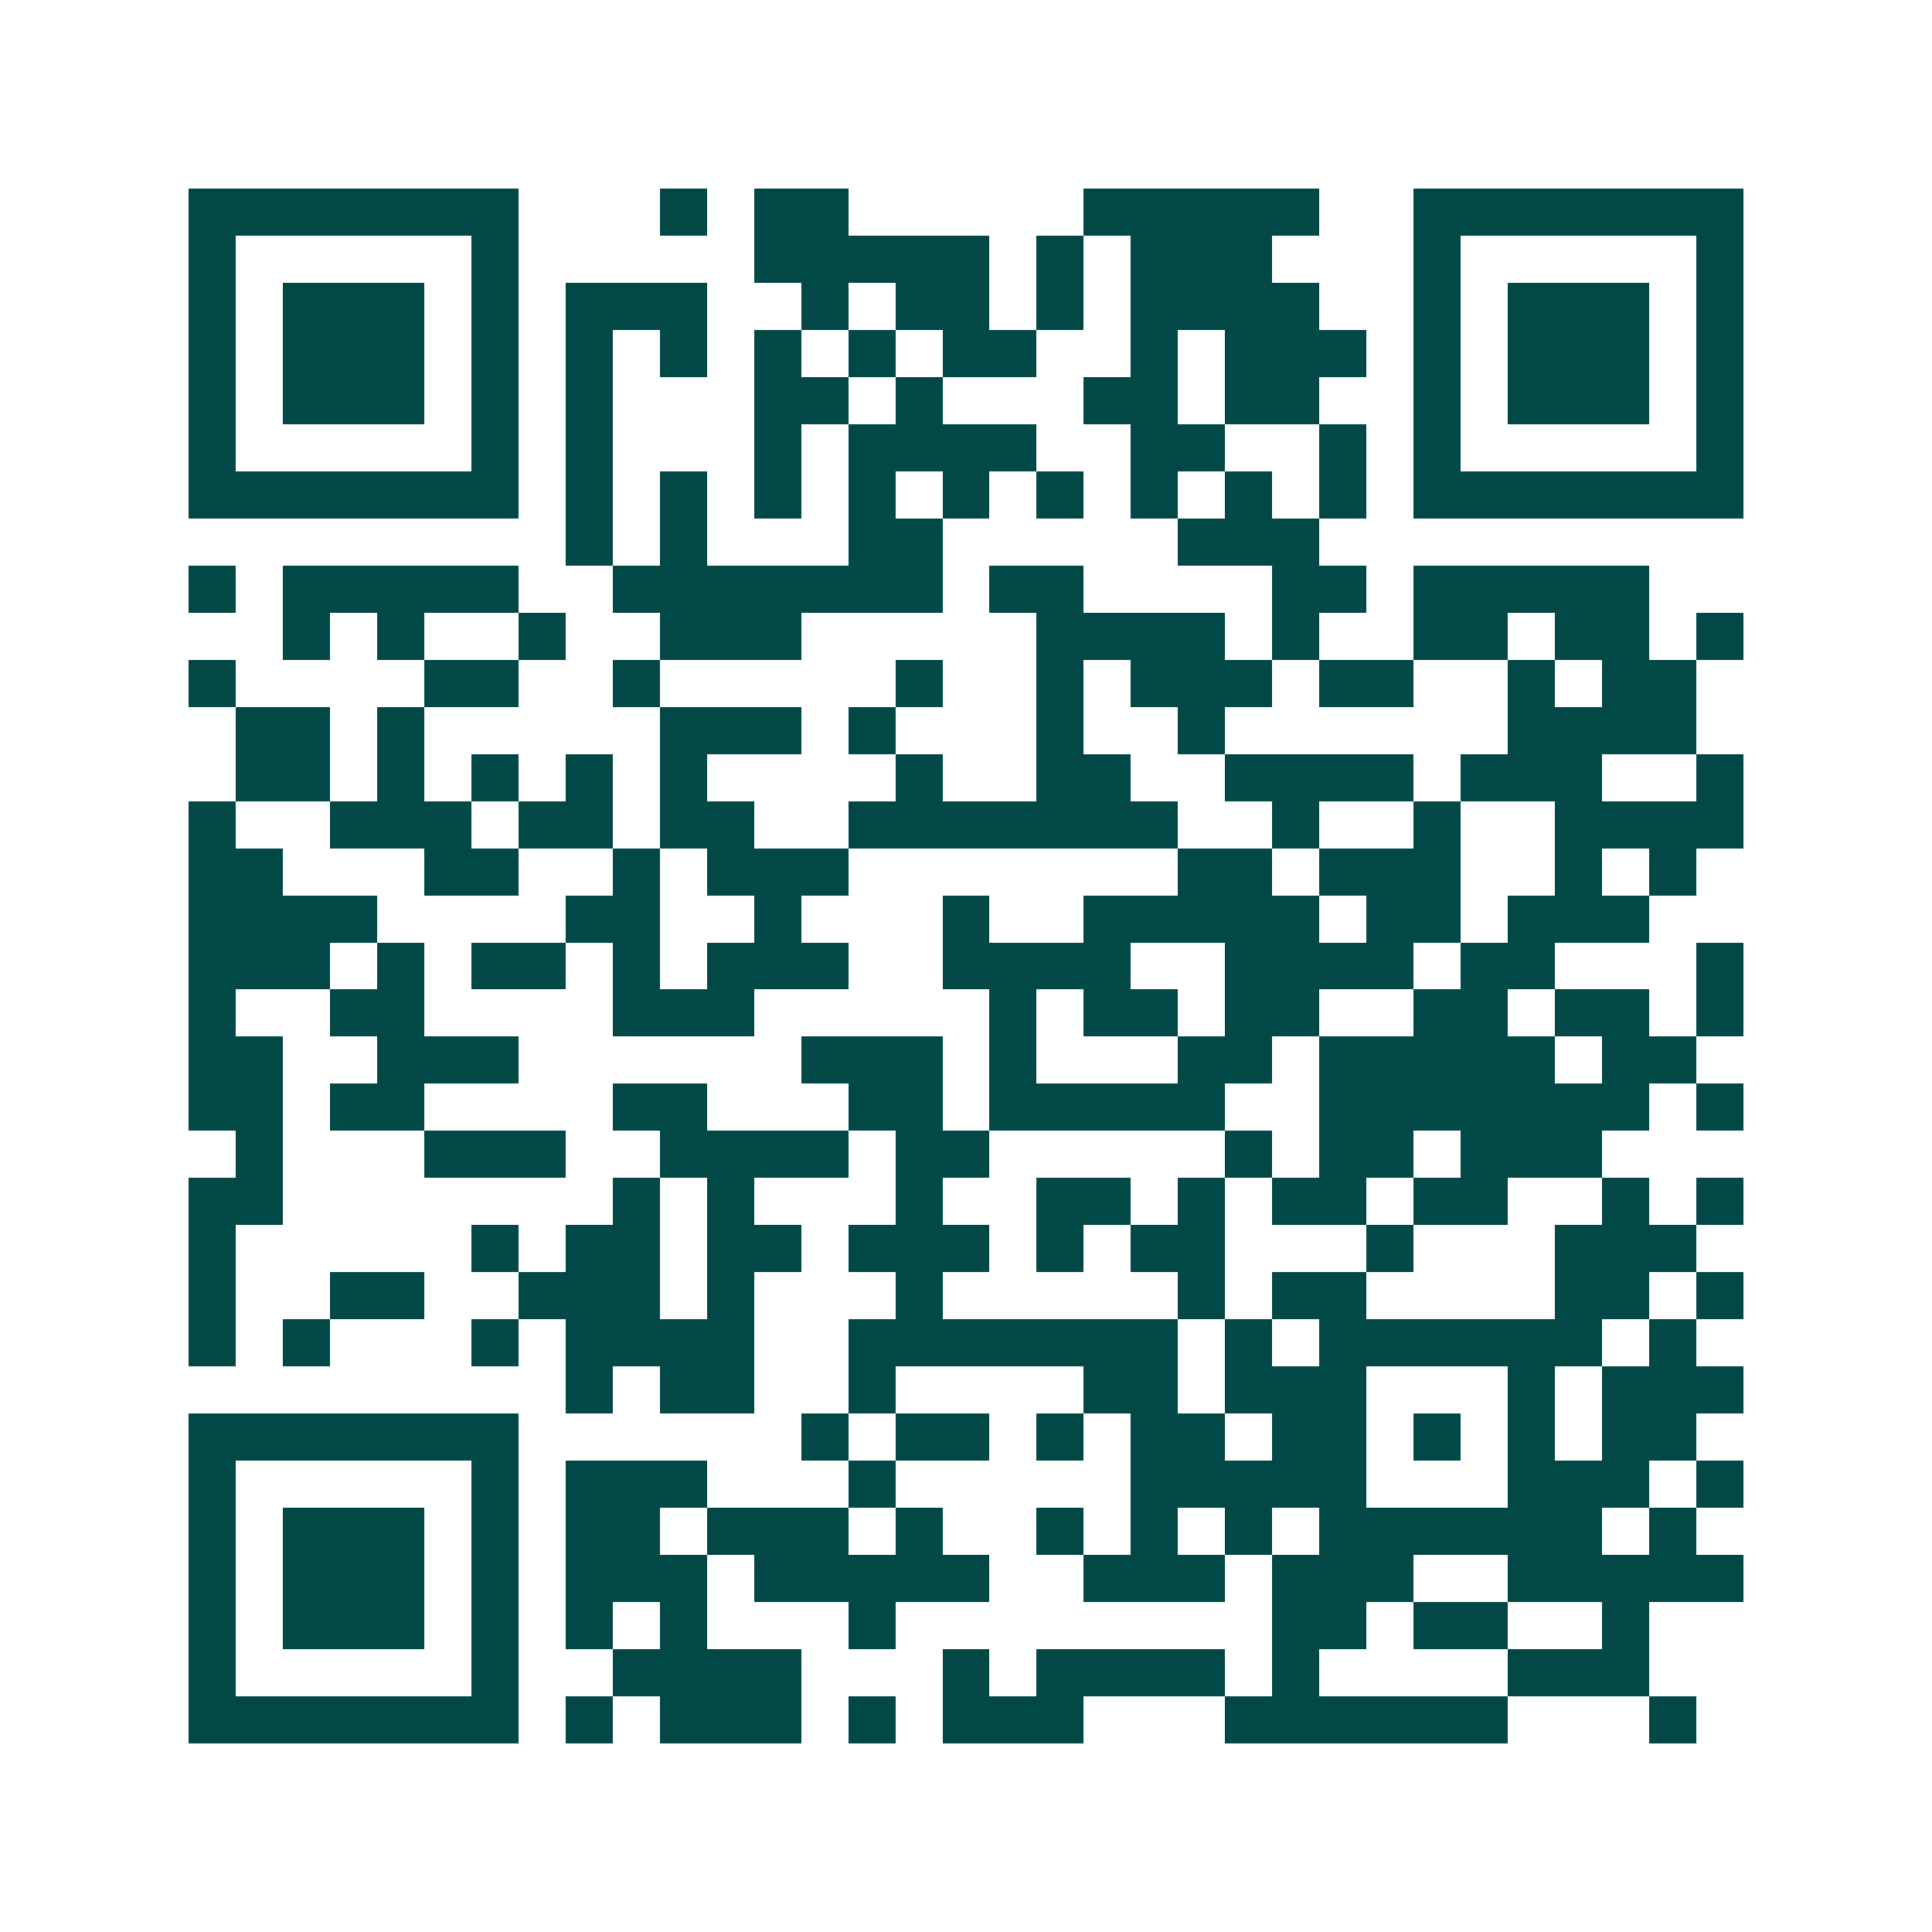 <svg xmlns="http://www.w3.org/2000/svg" width="200" height="200" viewBox="0 0 41 41" shape-rendering="crispEdges"><path fill="#ffffff" d="M0 0h41v41H0z"/><path stroke="#014847" d="M4 4.5h7m3 0h1m1 0h2m5 0h5m2 0h7M4 5.5h1m5 0h1m5 0h5m1 0h1m1 0h3m3 0h1m5 0h1M4 6.5h1m1 0h3m1 0h1m1 0h3m2 0h1m1 0h2m1 0h1m1 0h4m2 0h1m1 0h3m1 0h1M4 7.5h1m1 0h3m1 0h1m1 0h1m1 0h1m1 0h1m1 0h1m1 0h2m2 0h1m1 0h3m1 0h1m1 0h3m1 0h1M4 8.5h1m1 0h3m1 0h1m1 0h1m3 0h2m1 0h1m3 0h2m1 0h2m2 0h1m1 0h3m1 0h1M4 9.5h1m5 0h1m1 0h1m3 0h1m1 0h4m2 0h2m2 0h1m1 0h1m5 0h1M4 10.5h7m1 0h1m1 0h1m1 0h1m1 0h1m1 0h1m1 0h1m1 0h1m1 0h1m1 0h1m1 0h7M12 11.5h1m1 0h1m3 0h2m5 0h3M4 12.5h1m1 0h5m2 0h7m1 0h2m4 0h2m1 0h5M6 13.5h1m1 0h1m2 0h1m2 0h3m5 0h4m1 0h1m2 0h2m1 0h2m1 0h1M4 14.5h1m4 0h2m2 0h1m5 0h1m2 0h1m1 0h3m1 0h2m2 0h1m1 0h2M5 15.5h2m1 0h1m5 0h3m1 0h1m3 0h1m2 0h1m6 0h4M5 16.5h2m1 0h1m1 0h1m1 0h1m1 0h1m4 0h1m2 0h2m2 0h4m1 0h3m2 0h1M4 17.5h1m2 0h3m1 0h2m1 0h2m2 0h7m2 0h1m2 0h1m2 0h4M4 18.5h2m3 0h2m2 0h1m1 0h3m7 0h2m1 0h3m2 0h1m1 0h1M4 19.5h4m4 0h2m2 0h1m3 0h1m2 0h5m1 0h2m1 0h3M4 20.5h3m1 0h1m1 0h2m1 0h1m1 0h3m2 0h4m2 0h4m1 0h2m3 0h1M4 21.5h1m2 0h2m4 0h3m5 0h1m1 0h2m1 0h2m2 0h2m1 0h2m1 0h1M4 22.5h2m2 0h3m6 0h3m1 0h1m3 0h2m1 0h5m1 0h2M4 23.5h2m1 0h2m4 0h2m3 0h2m1 0h5m2 0h7m1 0h1M5 24.5h1m3 0h3m2 0h4m1 0h2m5 0h1m1 0h2m1 0h3M4 25.5h2m7 0h1m1 0h1m3 0h1m2 0h2m1 0h1m1 0h2m1 0h2m2 0h1m1 0h1M4 26.5h1m5 0h1m1 0h2m1 0h2m1 0h3m1 0h1m1 0h2m3 0h1m3 0h3M4 27.5h1m2 0h2m2 0h3m1 0h1m3 0h1m5 0h1m1 0h2m4 0h2m1 0h1M4 28.5h1m1 0h1m3 0h1m1 0h4m2 0h7m1 0h1m1 0h6m1 0h1M12 29.5h1m1 0h2m2 0h1m4 0h2m1 0h3m3 0h1m1 0h3M4 30.5h7m6 0h1m1 0h2m1 0h1m1 0h2m1 0h2m1 0h1m1 0h1m1 0h2M4 31.5h1m5 0h1m1 0h3m3 0h1m5 0h5m3 0h3m1 0h1M4 32.5h1m1 0h3m1 0h1m1 0h2m1 0h3m1 0h1m2 0h1m1 0h1m1 0h1m1 0h6m1 0h1M4 33.5h1m1 0h3m1 0h1m1 0h3m1 0h5m2 0h3m1 0h3m2 0h5M4 34.5h1m1 0h3m1 0h1m1 0h1m1 0h1m3 0h1m8 0h2m1 0h2m2 0h1M4 35.5h1m5 0h1m2 0h4m3 0h1m1 0h4m1 0h1m4 0h3M4 36.5h7m1 0h1m1 0h3m1 0h1m1 0h3m3 0h6m3 0h1"/></svg>
